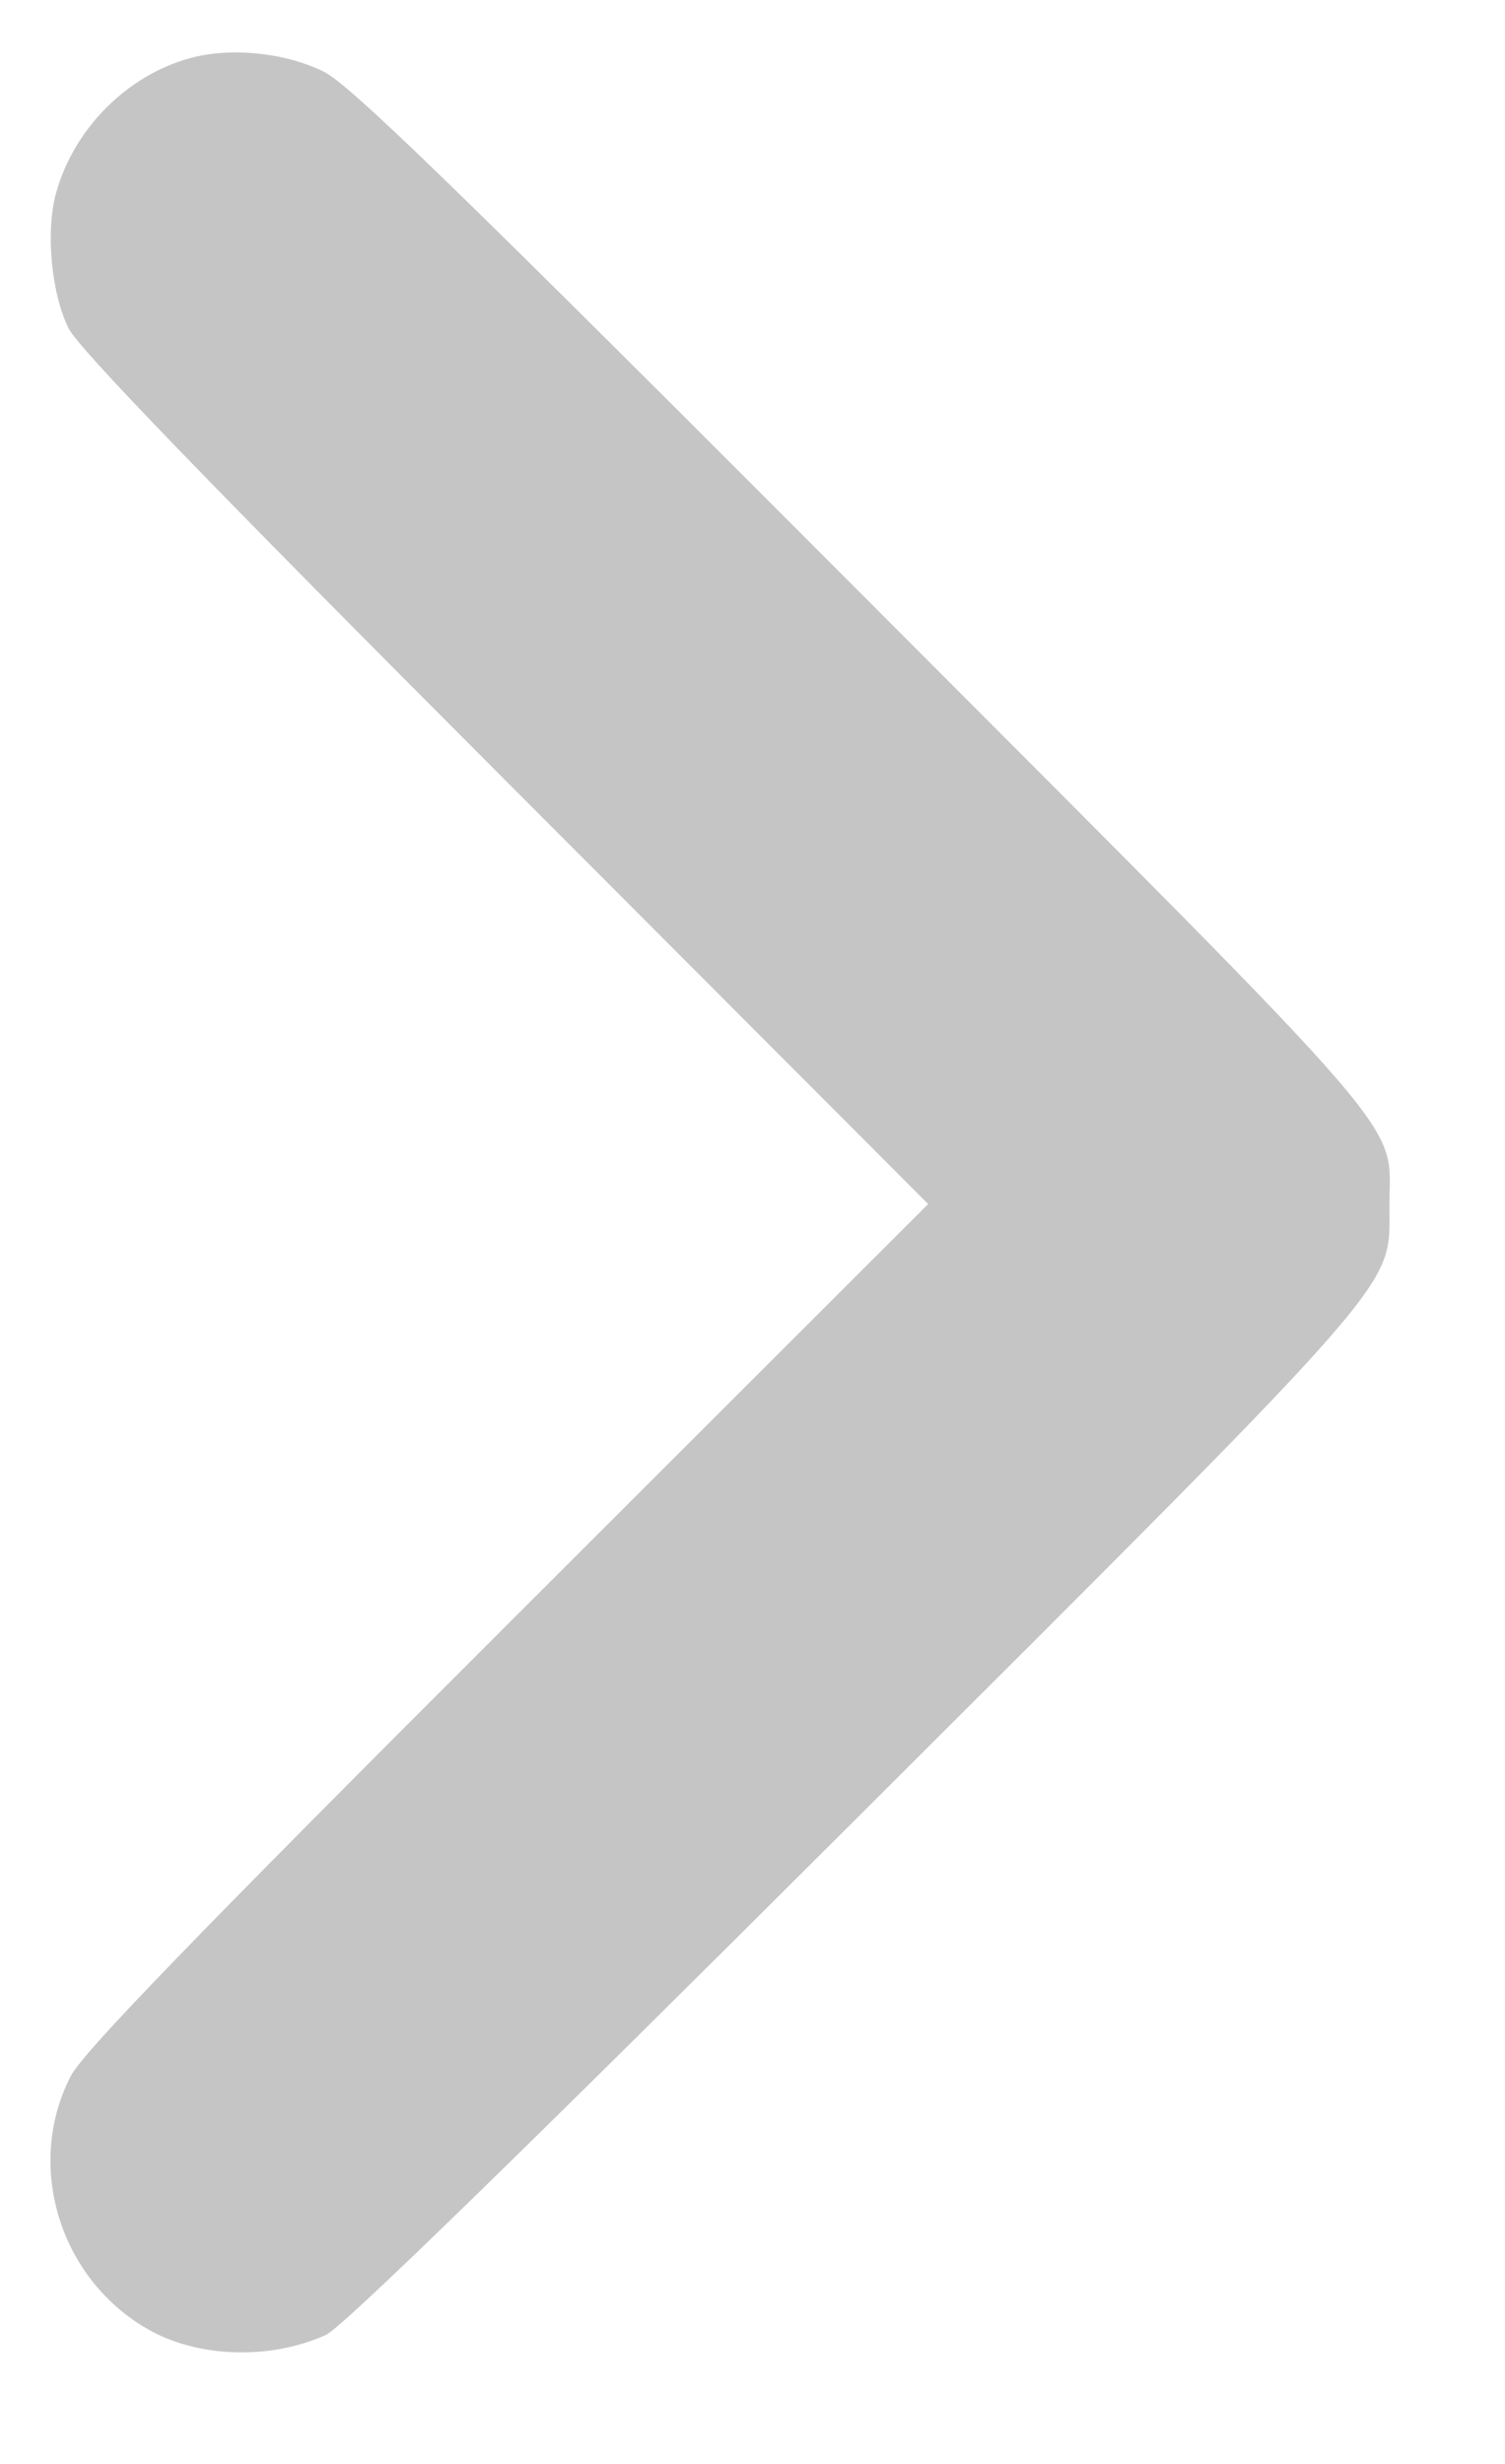<svg width="11" height="18" viewBox="0 0 11 18" fill="none" xmlns="http://www.w3.org/2000/svg">
<path d="M0.411 1.406C0.541 0.942 0.923 0.556 1.381 0.427C1.677 0.343 2.079 0.382 2.365 0.523C2.558 0.618 3.325 1.363 6.305 4.348C10.417 8.468 10.155 8.165 10.155 8.819C10.155 9.42 10.297 9.258 6.22 13.325C3.785 15.754 2.5 17.004 2.383 17.057C1.973 17.243 1.44 17.225 1.074 17.012C0.432 16.64 0.183 15.816 0.517 15.167C0.606 14.994 1.401 14.172 3.71 11.866L6.784 8.796L3.694 5.701C1.51 3.514 0.575 2.546 0.502 2.4C0.374 2.143 0.332 1.688 0.411 1.406Z" fill="#C5C5C5"/>
</svg>
